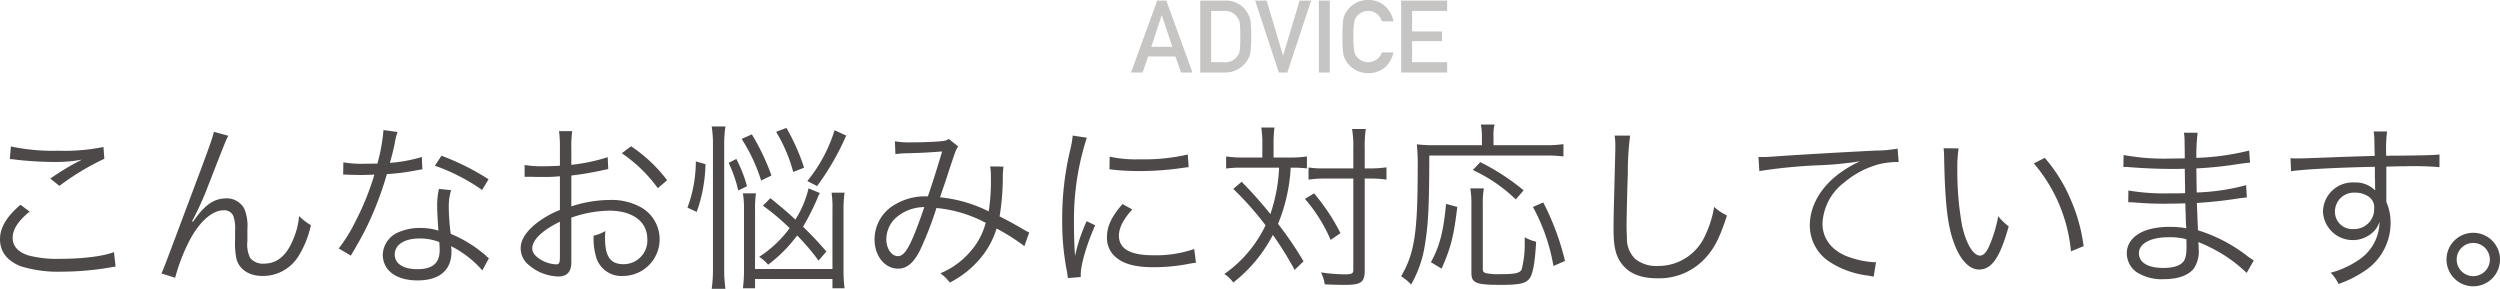 <svg xmlns="http://www.w3.org/2000/svg" width="420.474" height="48.572" viewBox="0 0 420.474 48.572">
  <g id="Group_76" data-name="Group 76" transform="translate(-280.788 -3.798)">
    <path id="Path_903" data-name="Path 903" d="M474.42,11.667h3.536L476.2,6.379h-.034Zm5,4.333-.938-2.706h-4.59L472.959,16h-1.942l4.4-12.1h1.536l4.4,12.1Zm3.237,0V3.9h4.234a4.066,4.066,0,0,1,3.685,2.042,3.625,3.625,0,0,1,.556,1.428,24.52,24.52,0,0,1,.092,2.582,17.6,17.6,0,0,1-.141,2.723,3.053,3.053,0,0,1-.2.7,6.38,6.38,0,0,1-.34.623A4.4,4.4,0,0,1,486.763,16Zm1.835-10.368v8.633h2.191a2.489,2.489,0,0,0,2.241-1.054,2.016,2.016,0,0,0,.391-.988,21.413,21.413,0,0,0,.074-2.208q0-1.577-.074-2.258a2.087,2.087,0,0,0-.474-1.1,2.43,2.43,0,0,0-2.158-1.021ZM495.877,16,491.885,3.9h1.942l2.748,9.214h.033L499.364,3.9h1.942l-4,12.1Zm6.732,0V3.9h1.835V16Zm10.6-3.387h1.943a4.547,4.547,0,0,1-1.519,2.59,4.32,4.32,0,0,1-2.731.9,4.249,4.249,0,0,1-2.382-.7,4.058,4.058,0,0,1-1.412-1.477q-.132-.274-.24-.523a3.346,3.346,0,0,1-.166-.648,20.217,20.217,0,0,1-.125-2.806,20.176,20.176,0,0,1,.125-2.822,3.344,3.344,0,0,1,.406-1.154A4.286,4.286,0,0,1,510.9,3.8a4.1,4.1,0,0,1,2.855,1.038,4.568,4.568,0,0,1,1.395,2.548h-1.943a2.658,2.658,0,0,0-.813-1.245,2.4,2.4,0,0,0-1.494-.506,2.53,2.53,0,0,0-1.112.257,2.313,2.313,0,0,0-.764.623,2,2,0,0,0-.473,1,14.393,14.393,0,0,0-.133,2.432,14.068,14.068,0,0,0,.133,2.416,2.012,2.012,0,0,0,.473,1.021,2.491,2.491,0,0,0,1.876.88A2.458,2.458,0,0,0,513.209,12.613ZM516.455,16V3.9h7.728V5.632H518.29V9.085h5.03v1.627h-5.03v3.553h5.893V16Z" fill="#4b4847" opacity="0.32"/>
    <path id="Path_904" data-name="Path 904" d="M282.438,30.56l.18-2.13a34.3,34.3,0,0,0,7.98.72,32.808,32.808,0,0,0,7.59-.63l.15,1.98a42.726,42.726,0,0,0-7.56,4.56l-1.53-1.23a46.484,46.484,0,0,1,3.99-2.49c.33-.18.39-.21.75-.39.21-.12.27-.12.57-.3a23.712,23.712,0,0,1-4.53.39,58.684,58.684,0,0,1-6.6-.39A7.046,7.046,0,0,0,282.438,30.56Zm1.8,7.68,1.53,1.14c-1.95,1.62-2.85,3-2.85,4.41,0,1.38.87,2.37,2.55,2.94a19.1,19.1,0,0,0,5.49.6c3.75,0,7.32-.45,9-1.14l.27,2.46a8.39,8.39,0,0,0-1.02.15,48.937,48.937,0,0,1-8.1.69,21.164,21.164,0,0,1-6.9-.93c-2.25-.93-3.42-2.46-3.42-4.53C280.788,42.08,281.928,40.19,284.238,38.24Zm32.52-12.27,2.43.66c-.39.72-.39.72-3.33,8.25a50.847,50.847,0,0,1-2.16,4.95l-.33.66a4.508,4.508,0,0,0-.27.54l.15.06c1.98-2.85,3.51-3.93,5.64-3.93a3.329,3.329,0,0,1,3,1.77,7.567,7.567,0,0,1,.51,3.39v2.04a5.1,5.1,0,0,0,.48,2.85,2.8,2.8,0,0,0,2.28.93c2.13,0,3.69-1.23,4.8-3.75a13.138,13.138,0,0,0,1.14-4.26,8.563,8.563,0,0,0,1.98,1.53,16.206,16.206,0,0,1-2.13,5.28,6.985,6.985,0,0,1-5.97,3.27c-2.22,0-3.81-.99-4.38-2.7a12.368,12.368,0,0,1-.27-3.24V42.56a6.473,6.473,0,0,0-.24-2.28,1.605,1.605,0,0,0-1.71-1.11c-1.74,0-3.69,1.59-5.37,4.44a30.708,30.708,0,0,0-2.76,6.9l-2.31-.72c.39-.84.39-.84,4.71-12.36C315.918,28.76,316.578,26.87,316.758,25.97Zm28.53-.3,2.37.33a9.4,9.4,0,0,0-.48,1.92c-.21,1.02-.39,1.74-.81,3.27a24.965,24.965,0,0,0,5.37-.99l.09,2.07c-.33.06-.33.06-1.05.18a36.218,36.218,0,0,1-4.92.63,55.893,55.893,0,0,1-3.33,8.76c-.72,1.44-.99,1.95-2.13,3.93-.27.42-.45.78-.6,1.02l-2.04-1.2a26.485,26.485,0,0,0,2.88-4.68,44.919,44.919,0,0,0,3.12-7.74c-.75.03-1.77.06-2.22.06-.51,0-1.53-.03-1.98-.03-.33-.03-.57-.03-.66-.03h-.39l.03-2.07a18.958,18.958,0,0,0,3.57.24c.6,0,1.59-.03,2.16-.03A30.867,30.867,0,0,0,345.288,25.67Zm17.67,8.28-1.08,1.8a32.537,32.537,0,0,0-7.95-4.08l1.11-1.68A41.348,41.348,0,0,1,362.958,33.95Zm.06,13.29-1.11,2.04a17.159,17.159,0,0,0-5.25-4.08,6.219,6.219,0,0,1,.06.96c0,3.09-2.04,4.8-5.7,4.8-3.6,0-5.85-1.68-5.85-4.35a4.255,4.255,0,0,1,2.79-3.81,8.767,8.767,0,0,1,3.54-.66,9.9,9.9,0,0,1,3.03.45c-.15-1.95-.21-3.36-.21-4.11a12.146,12.146,0,0,1,.3-2.91l2.04.21a9.208,9.208,0,0,0-.39,2.79,35.789,35.789,0,0,0,.33,4.56,21.55,21.55,0,0,1,5.88,3.63A3.037,3.037,0,0,0,363.018,47.24Zm-8.34-2.73a8.9,8.9,0,0,0-3.33-.6c-2.55,0-4.17,1.05-4.17,2.7,0,1.53,1.44,2.46,3.81,2.46,2.58,0,3.75-1.02,3.75-3.27C354.738,45.44,354.678,44.51,354.678,44.51ZM383,30.23l.09,2.01c-.36.06-.48.09-.9.18a52.653,52.653,0,0,1-5.31.9v5.19a21.254,21.254,0,0,1,6.45-1.08,10.157,10.157,0,0,1,5.31,1.26,6.172,6.172,0,0,1-3.03,11.52,4.425,4.425,0,0,1-4.62-3.39,10.946,10.946,0,0,1-.36-3.39,6.5,6.5,0,0,0,1.98-.78,8.91,8.91,0,0,0-.06,1.17c0,3.12.9,4.41,3.09,4.41a3.982,3.982,0,0,0,4.02-4.23c0-2.94-2.49-4.77-6.42-4.77a20.242,20.242,0,0,0-6.36,1.17v7.5c0,1.62-.72,2.4-2.19,2.4a7.923,7.923,0,0,1-4.95-1.92,3.618,3.618,0,0,1-1.38-2.82c0-1.32.75-2.61,2.37-3.99a16.048,16.048,0,0,1,4.23-2.46V33.44c-.27.03-.27.03-1.2.09-.54.03-1.05.03-1.92.03-.45,0-1.26,0-1.59-.03h-1.23V31.55a16.991,16.991,0,0,0,3.06.21c.81,0,1.98-.03,2.88-.09V28.7a19.929,19.929,0,0,0-.15-2.85h2.22a17.154,17.154,0,0,0-.15,2.79v2.88A30.318,30.318,0,0,0,383,30.23Zm-8.04,16.56v-5.7c-2.97,1.44-4.65,3.06-4.65,4.5,0,.63.42,1.23,1.29,1.8a5.6,5.6,0,0,0,2.67.87C374.868,48.26,374.958,48.08,374.958,46.79Zm18.03-12.69-1.56,1.35a24.571,24.571,0,0,0-6.06-5.88l1.56-1.17A25.211,25.211,0,0,1,392.988,34.1Zm23.79,1.38,1.89.78a7.314,7.314,0,0,0-.42.93,40.6,40.6,0,0,1-2.4,4.74c1.59,1.56,2.25,2.25,3.93,4.17l-1.32,1.53a38.162,38.162,0,0,0-3.6-4.23,23.615,23.615,0,0,1-4.89,4.92,5.854,5.854,0,0,0-1.5-1.32,19.537,19.537,0,0,0,5.13-4.83,38.129,38.129,0,0,0-4.5-3.78l1.26-1.26c2.07,1.68,2.85,2.34,4.2,3.6A16.928,16.928,0,0,0,416.778,35.48Zm-18.81,3.96-1.56-.72a22.27,22.27,0,0,0,1.41-7.77l1.62.45A25.14,25.14,0,0,1,397.968,39.44Zm4.83,12.93h-2.31a24.208,24.208,0,0,0,.21-3.45V28.1a19.486,19.486,0,0,0-.21-3.03h2.31a19.486,19.486,0,0,0-.21,3.03V48.98A22.793,22.793,0,0,0,402.8,52.37Zm3.63-17.25-1.47.72a23,23,0,0,0-1.62-4.65l1.29-.66A23.209,23.209,0,0,1,406.428,35.12Zm9.6-3.12-1.83.72a25.876,25.876,0,0,0-2.88-6.75l1.74-.66A35.79,35.79,0,0,1,416.028,32Zm2.19,3.09-1.65-.84a25.5,25.5,0,0,0,4.59-8.55l1.95.9A43.611,43.611,0,0,1,418.218,35.09Zm2.43,1.11h2.19a19.66,19.66,0,0,0-.18,2.88V49.13a21.992,21.992,0,0,0,.18,3.15H420.8V50.72h-13.02v1.56h-2.04a24.31,24.31,0,0,0,.18-3.18V39.17a15.92,15.92,0,0,0-.18-2.85h2.19a18.505,18.505,0,0,0-.15,2.82v9.9H420.8V39.05A16.865,16.865,0,0,0,420.648,36.2Zm-10.11-2.88-1.74.84a28.508,28.508,0,0,0-3.27-6.99l1.71-.78A37.784,37.784,0,0,1,410.538,33.32Zm20.85-3.6-.09-2.16a14.322,14.322,0,0,0,2.91.18c1.65,0,4.05-.09,5.04-.21a2.206,2.206,0,0,0,1.11-.36l1.59,1.26c-.39.54-.45.72-1.65,4.35-.66,2.04-.87,2.61-1.41,4.2a23.52,23.52,0,0,1,8.19,2.37,34,34,0,0,0,.36-6.09,7.285,7.285,0,0,0-.12-1.47l2.25.03a11.392,11.392,0,0,0-.12,1.86,40.994,40.994,0,0,1-.54,6.51c1.62.84,2.64,1.38,4.11,2.25a5.614,5.614,0,0,0,.87.45l-.81,2.31a34.684,34.684,0,0,0-4.68-2.97,14.162,14.162,0,0,1-3.09,5.43,16.208,16.208,0,0,1-4.77,3.66,7.725,7.725,0,0,0-1.59-1.56,13.2,13.2,0,0,0,4.86-3.45,11.665,11.665,0,0,0,2.76-5.04,22.112,22.112,0,0,0-8.28-2.49,58.209,58.209,0,0,1-2.82,7.23c-1.08,2.07-2.19,2.97-3.63,2.97-2.25,0-3.96-2.13-3.96-4.92a6.739,6.739,0,0,1,3.57-5.94,9.8,9.8,0,0,1,5.4-1.29c.99-2.94,1.35-4.08,2.4-7.56-2.37.18-2.82.21-5.67.3A16.474,16.474,0,0,0,431.388,29.72Zm4.86,8.91a7.276,7.276,0,0,0-4.95,1.95,4.988,4.988,0,0,0-1.44,3.45c0,1.59.87,2.85,1.95,2.85C433.038,46.88,434.058,45.02,436.248,38.63Zm24.96-12.03,2.37.36a42.628,42.628,0,0,0-1.26,4.8,44.349,44.349,0,0,0-.9,9.39c0,2.34.06,4.11.18,5.7a27.874,27.874,0,0,1,1.95-5.85l1.44.69c-1.35,2.97-2.43,6.57-2.43,8.25v.45l-2.16.18c-.06-.48-.09-.63-.18-1.2a43,43,0,0,1-.78-8.49A49.63,49.63,0,0,1,460.788,29,16.7,16.7,0,0,0,461.208,26.6Zm6.18,5.67.03-2.13a20.376,20.376,0,0,0,5.1.45,32.191,32.191,0,0,0,8.04-.81l.15,2.13q-.09,0-2.07.27a50.645,50.645,0,0,1-6.45.39A39.959,39.959,0,0,1,467.388,32.27Zm2.19,5.85,1.65.9c-1.5,1.65-2.25,3.09-2.25,4.41,0,2.22,1.89,3.3,5.76,3.3a19.744,19.744,0,0,0,6.9-1.05l.3,2.31c-.39.03-.45.06-1.05.15a30.95,30.95,0,0,1-6.15.6c-3.42,0-5.58-.72-6.87-2.28a4.24,4.24,0,0,1-.9-2.76C466.968,41.87,467.718,40.25,469.578,38.12Zm23.52-7.83V28.28a17.144,17.144,0,0,0-.18-3.03h2.22a22.143,22.143,0,0,0-.15,3.03v2.01h2.85a18.222,18.222,0,0,0,2.76-.18v2.01a21.156,21.156,0,0,0-2.73-.12,28.788,28.788,0,0,1-2.13,9.45,58.659,58.659,0,0,1,4.29,6.3l-1.5,1.44a55.885,55.885,0,0,0-3.66-5.88,24.41,24.41,0,0,1-6.66,8.01,5.287,5.287,0,0,0-1.5-1.44,21,21,0,0,0,6.93-8.19,52.145,52.145,0,0,0-5.43-6.12l1.41-1.2a68.337,68.337,0,0,1,4.83,5.43,27.544,27.544,0,0,0,1.47-7.8h-6.24a15.771,15.771,0,0,0-2.67.15V30.11a18.222,18.222,0,0,0,2.76.18Zm15.3,3.54h-4.71a18.518,18.518,0,0,0-2.82.18V31.97a17.306,17.306,0,0,0,2.85.15h4.68V28.76a17.2,17.2,0,0,0-.21-3.27h2.31a20.312,20.312,0,0,0-.18,3.27v3.36h.75a18.715,18.715,0,0,0,2.91-.18v2.07a17.991,17.991,0,0,0-2.94-.18h-.72V49.28c0,1.98-.6,2.43-3.3,2.43-1.35,0-2.1-.03-3.42-.09a7.2,7.2,0,0,0-.63-2.01,28.8,28.8,0,0,0,3.84.33c1.35,0,1.59-.12,1.59-.75Zm-8.13,3.42,1.53-.93a34.11,34.11,0,0,1,4.44,6.69l-1.65,1.14A26.358,26.358,0,0,0,500.268,37.25Zm29.76-9.03V26.63a9.621,9.621,0,0,0-.18-1.89h2.31a6.689,6.689,0,0,0-.18,1.92v1.56h8.52a20.606,20.606,0,0,0,3.24-.18v2.07a23.073,23.073,0,0,0-3.24-.15h-19.32c0,8.31-.18,11.7-.72,14.88a19.056,19.056,0,0,1-2.34,6.81,7.893,7.893,0,0,0-1.68-1.38c2.25-3.84,2.79-7.32,2.79-18.15a32.317,32.317,0,0,0-.15-4.05,22.958,22.958,0,0,0,3.03.15Zm-6.78,20.76-1.8-1.08c1.47-2.64,2.13-5.22,2.55-9.81l1.89.51C525.318,43.46,524.778,45.56,523.248,48.98Zm4.83-13.5h2.28a14.839,14.839,0,0,0-.18,2.73V48.95c0,.48.09.63.48.78a9.876,9.876,0,0,0,2.43.18c2.58,0,3.33-.18,3.63-.81a17.2,17.2,0,0,0,.51-4.65V43.7a6.929,6.929,0,0,0,1.92.75c-.21,3.75-.57,5.61-1.23,6.33-.63.72-1.8.93-4.71.93-4.23,0-4.95-.3-4.95-2.07V38.18A14.686,14.686,0,0,0,528.078,35.48Zm8.97.33-1.32,1.53a26.349,26.349,0,0,0-7.23-4.95l1.26-1.32A37.934,37.934,0,0,1,537.048,35.81Zm6.96,11.88-1.95.84a31.91,31.91,0,0,0-3.45-9.93l1.74-.75A43.379,43.379,0,0,1,544.008,47.69Zm8.34-21.09h2.61a46.259,46.259,0,0,0-.39,6.33c-.12,3.6-.21,7.68-.21,9.03,0,.36.03,1.11.06,1.8a4.722,4.722,0,0,0,1.41,3.6,5.662,5.662,0,0,0,3.75,1.17,8.616,8.616,0,0,0,8.04-5.22,17.821,17.821,0,0,0,1.47-4.71,8.486,8.486,0,0,0,2.16,1.44c-1.14,3.51-2.01,5.28-3.33,6.81a10.5,10.5,0,0,1-8.46,3.75c-2.55,0-4.44-.72-5.64-2.1-1.23-1.41-1.65-3-1.65-6.15,0-2.01.03-2.76.27-12.21.03-.9.03-1.47.03-1.95A9.231,9.231,0,0,0,552.348,26.6Zm24.343,5.97-.15-2.37h1.08c.42,0,.78-.03,1.71-.09,3.57-.27,13.17-.81,17.04-.99a20.138,20.138,0,0,0,3.57-.33l.18,2.25a13.914,13.914,0,0,0-3.36.39A15.234,15.234,0,0,0,591,34.46a9.17,9.17,0,0,0-3.69,6.93c0,2.52,1.53,4.53,4.2,5.55a15.376,15.376,0,0,0,4.5.96h.3l-.39,2.43c-.33-.06-.45-.09-.93-.18a15.133,15.133,0,0,1-6.48-2.31,7.3,7.3,0,0,1-3.33-6.12c0-3.48,2.04-6.81,5.61-9.21a19.637,19.637,0,0,1,2.85-1.59,58.137,58.137,0,0,1-6.6.66A88.119,88.119,0,0,0,576.691,32.57Zm30.99-3.84,2.52.03a21.751,21.751,0,0,0-.21,3.57,51.373,51.373,0,0,0,.78,9.33c.66,3.06,1.89,5.13,3.03,5.13.54,0,1.05-.51,1.5-1.5a21.585,21.585,0,0,0,1.56-5.13,9.59,9.59,0,0,0,1.77,1.71c-1.47,5.25-2.85,7.26-4.98,7.26-1.68,0-3.24-1.68-4.26-4.56-1.05-2.85-1.47-6.69-1.62-14.07A16.225,16.225,0,0,0,607.681,28.73Zm15.18,2.55,1.83-.93a26.041,26.041,0,0,1,4.29,6.84,28.728,28.728,0,0,1,2.25,8.01l-2.13.87A26.5,26.5,0,0,0,622.861,31.28Zm36.99,16.32-1.2,2.1a24.14,24.14,0,0,0-6.12-4.29c-.51-.27-1.2-.57-2.01-.9a8.626,8.626,0,0,1,.06,1.08,5.21,5.21,0,0,1-.75,3.27c-.87,1.23-2.7,1.89-5.07,1.89a7.815,7.815,0,0,1-4.65-1.2,3.923,3.923,0,0,1-1.62-3.15c0-1.98,1.56-3.54,4.2-4.14a13.068,13.068,0,0,1,3.12-.3,13.343,13.343,0,0,1,2.7.24c-.03-.09-.03-.09-.03-.36a2.388,2.388,0,0,1-.03-.33c-.03-.27-.03-.9-.06-1.77-.03-.39-.03-.96-.06-1.74-1.08.03-2.58.06-3.54.06-1.8,0-3.21-.06-5.07-.21-.33-.03-.57-.03-.75-.03h-.24l.03-1.98a36.82,36.82,0,0,0,6.87.48c.78,0,1.83,0,2.67-.03l-.06-4.11c-.87.03-1.35.03-2.04.03-2.19,0-4.62-.09-7.32-.3a3.639,3.639,0,0,0-.54-.03,2.451,2.451,0,0,0-.42.03l.03-2.04a37.27,37.27,0,0,0,7.68.6c.6,0,1.62-.03,2.61-.03-.03-3.66-.03-3.66-.15-4.32h2.31a33.487,33.487,0,0,0-.21,4.23,42.289,42.289,0,0,0,8.88-1.23l.15,2.04c-.51.03-.51.03-2.07.24a62.322,62.322,0,0,1-6.96.72c.03,2.46.03,2.46.06,4.05a36.209,36.209,0,0,0,8.31-1.23l.12,2.07c-.39.03-.69.06-1.74.21-2.07.33-4.44.57-6.66.72.06,1.68.06,1.68.18,4.59a26.259,26.259,0,0,1,8.37,4.38A10.251,10.251,0,0,0,659.851,47.6Zm-11.31-2.43-.03-1.14a11.013,11.013,0,0,0-3.06-.33c-2.97,0-4.92,1.08-4.92,2.67s1.5,2.49,4.11,2.49c1.59,0,2.73-.33,3.3-.99C648.361,47.45,648.541,46.61,648.541,45.17Zm31.65-15.15-.06-2.37a10.107,10.107,0,0,0-.12-1.74h2.25a24.838,24.838,0,0,0-.15,3.75v.33c5.67-.03,7.98-.09,8.97-.21v2.13a53.319,53.319,0,0,0-5.73-.15c-.45,0-.78,0-3.21.06v5.94a8.6,8.6,0,0,1,.72,3.54,9.656,9.656,0,0,1-4.02,7.83,19.081,19.081,0,0,1-4.74,2.43,6.587,6.587,0,0,0-1.32-1.89,15.377,15.377,0,0,0,4.86-2.25A7.77,7.77,0,0,0,681,41.09a4.2,4.2,0,0,1-.81,1.47,5.015,5.015,0,0,1-8.7-3.12,4.991,4.991,0,0,1,5.31-4.95,4.606,4.606,0,0,1,3.48,1.35c-.03-.42-.03-.54-.03-1.65,0-.12-.03-.42-.03-.78V31.85c-6.03.12-12.09.42-14.1.75l-.09-2.19c.54.03.75.03,1.2.03.87,0,.87,0,5.7-.18C675.811,30.14,678.151,30.08,680.191,30.02Zm-.09,8.76a2.172,2.172,0,0,0-1.26-2.1,3.838,3.838,0,0,0-2.01-.48,3.175,3.175,0,0,0-3.33,3.15,2.9,2.9,0,0,0,3.09,2.97A3.362,3.362,0,0,0,680.1,38.78Zm16.661,4.17a4.5,4.5,0,1,1-4.5,4.5A4.494,4.494,0,0,1,696.762,42.95Zm0,1.71a2.79,2.79,0,1,0,2.79,2.79A2.8,2.8,0,0,0,696.762,44.66Z" fill="#4c4948"/>
  </g>
</svg>

